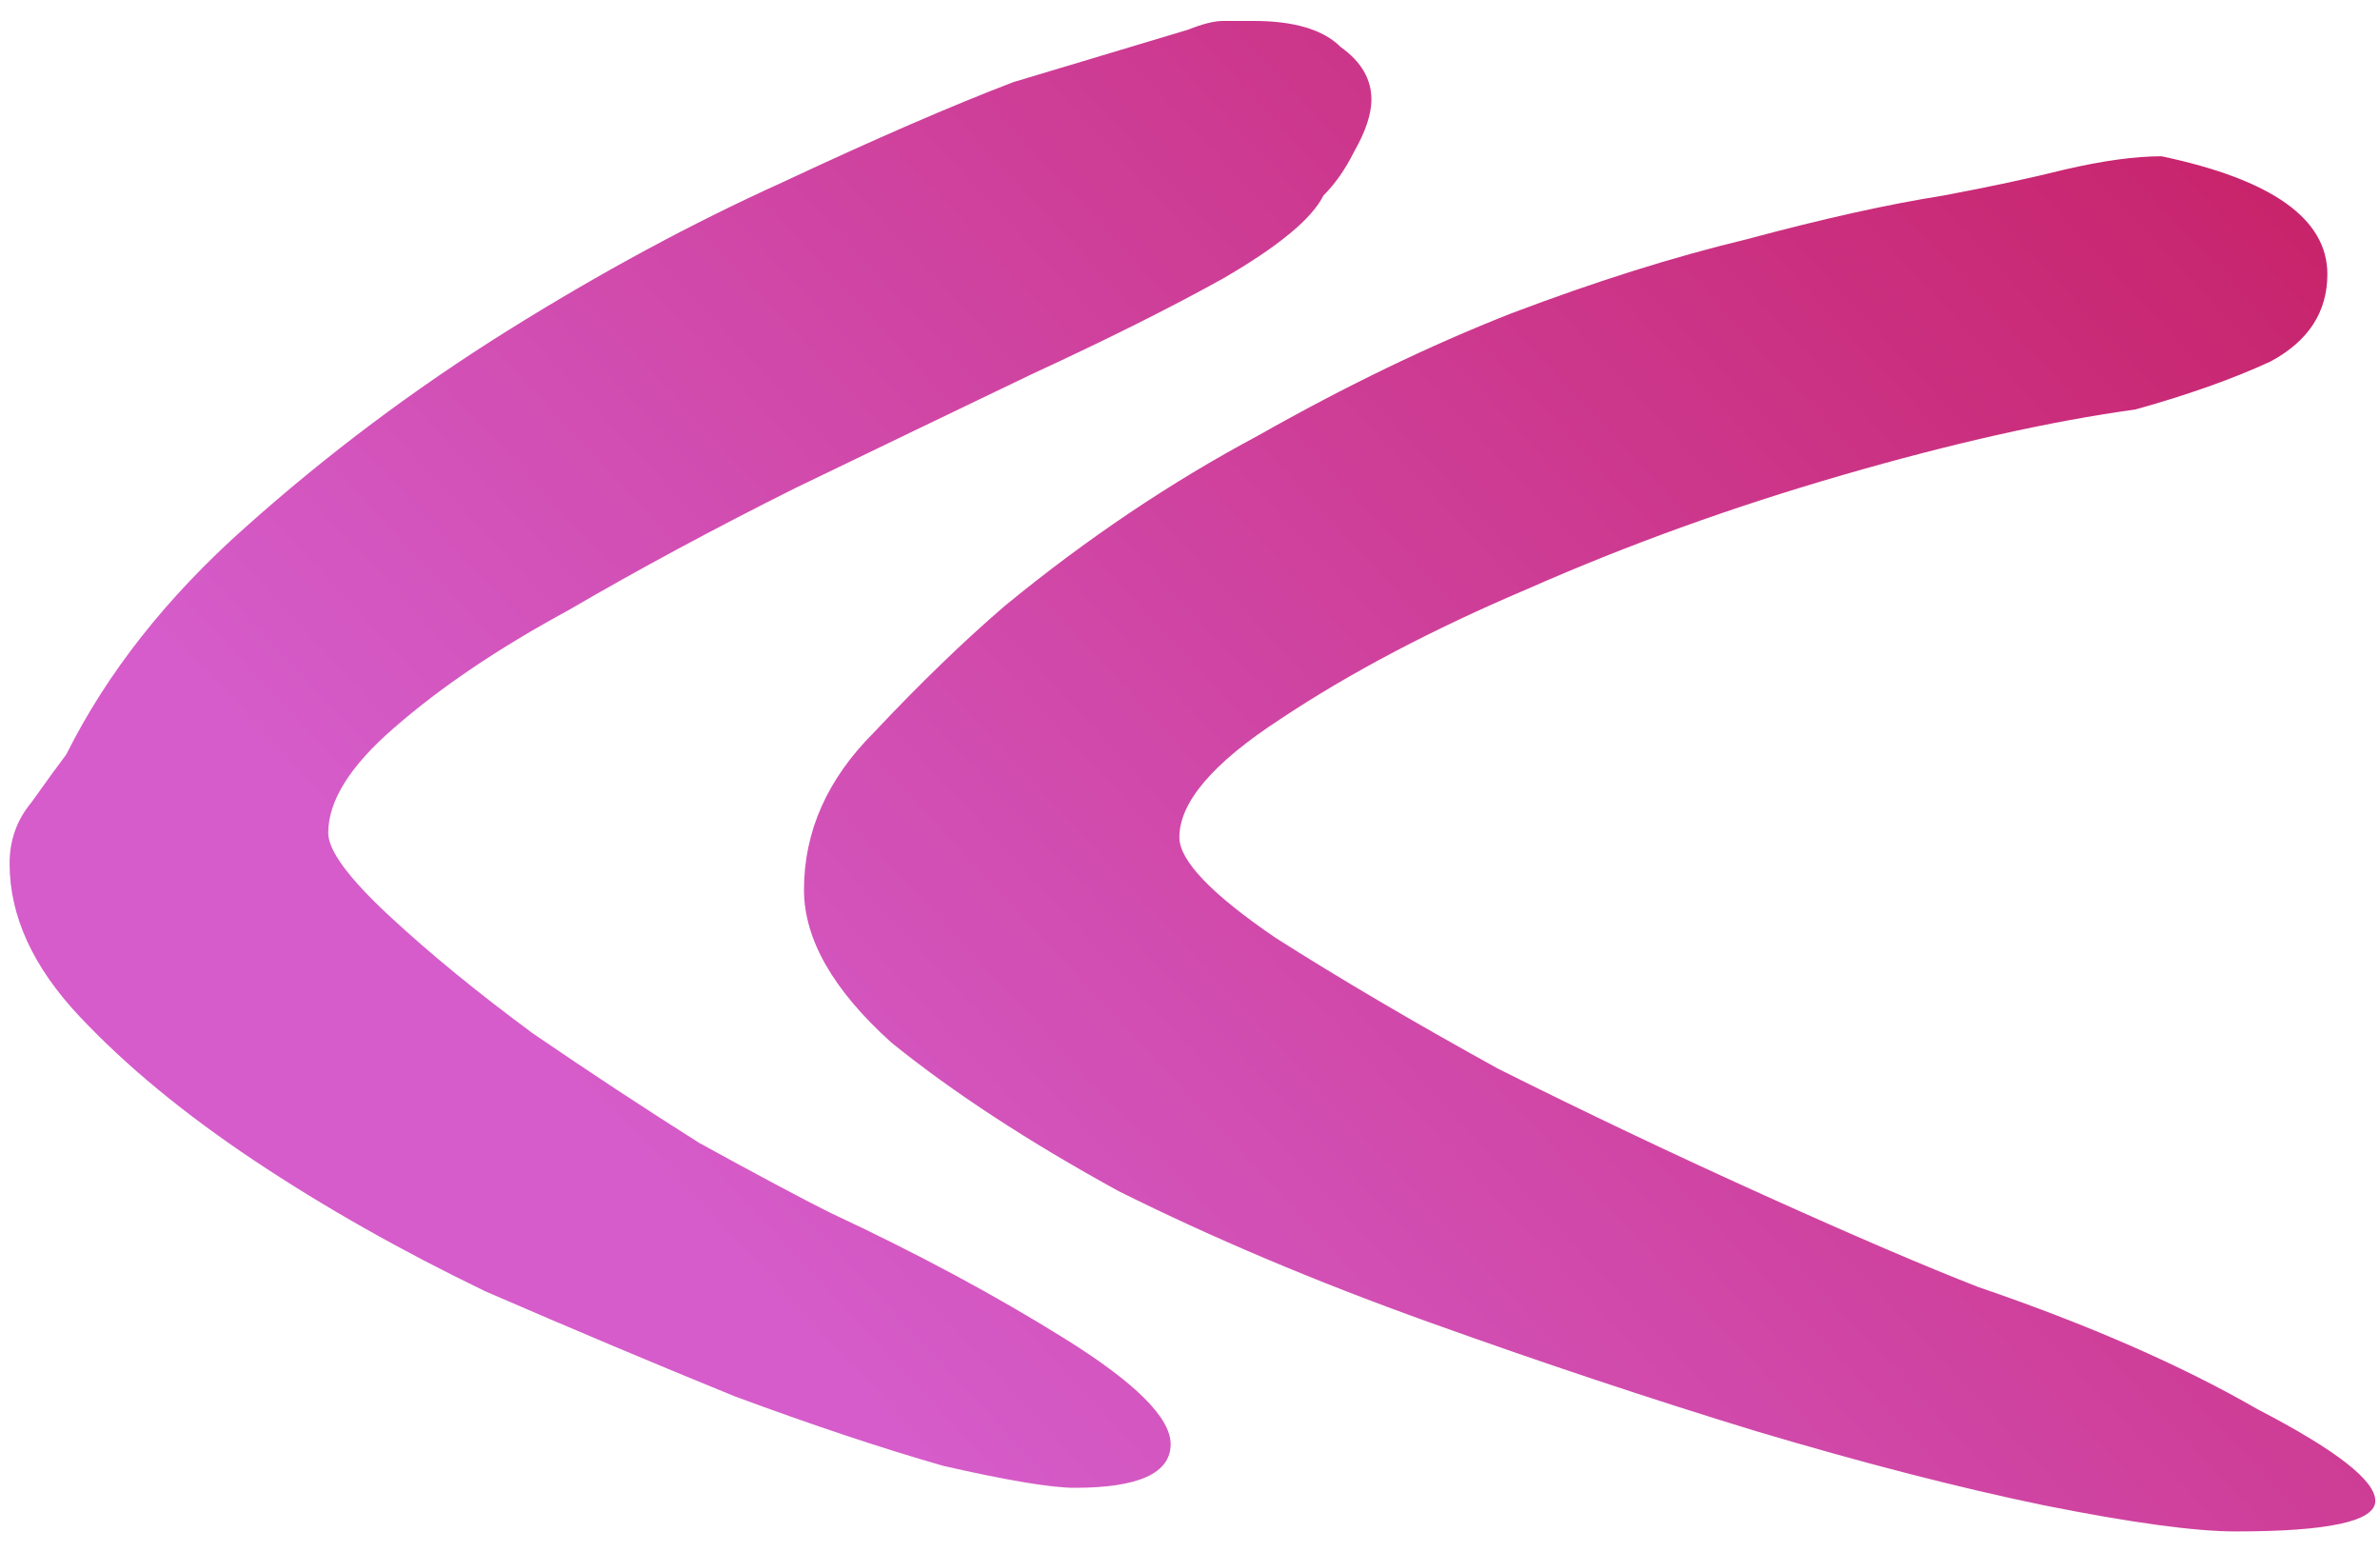 <?xml version="1.0" encoding="UTF-8"?> <svg xmlns="http://www.w3.org/2000/svg" width="69" height="45" viewBox="0 0 69 45" fill="none"><path d="M23.309 25.79C23.309 24.102 23.984 22.584 25.334 21.234C26.684 19.8 27.949 18.577 29.13 17.564C31.492 15.624 33.939 13.979 36.47 12.629C39.001 11.195 41.447 10.014 43.809 9.086C46.256 8.158 48.534 7.441 50.643 6.935C52.836 6.344 54.735 5.922 56.337 5.669C57.687 5.416 58.868 5.163 59.881 4.91C60.977 4.657 61.906 4.53 62.665 4.53C65.871 5.205 67.474 6.344 67.474 7.947C67.474 9.044 66.925 9.887 65.828 10.478C64.732 10.984 63.424 11.448 61.906 11.87C59.459 12.207 56.633 12.84 53.427 13.768C50.221 14.696 47.184 15.793 44.316 17.058C41.532 18.239 39.127 19.505 37.103 20.855C35.162 22.12 34.192 23.259 34.192 24.271C34.192 24.946 35.12 25.916 36.976 27.182C38.832 28.363 40.983 29.628 43.43 30.978C45.961 32.244 48.534 33.467 51.149 34.648C53.764 35.829 55.831 36.715 57.35 37.306C60.556 38.402 63.255 39.583 65.449 40.849C67.727 42.03 68.865 42.916 68.865 43.506C68.865 44.097 67.516 44.392 64.816 44.392C63.635 44.392 61.779 44.139 59.248 43.633C56.801 43.127 54.017 42.41 50.896 41.481C47.859 40.553 44.695 39.499 41.405 38.318C38.115 37.137 35.12 35.871 32.42 34.522C29.805 33.087 27.612 31.653 25.84 30.219C24.153 28.7 23.309 27.224 23.309 25.79ZM1.923 21.867C3.104 19.505 4.833 17.311 7.111 15.287C9.473 13.178 12.004 11.279 14.704 9.592C17.404 7.905 20.061 6.471 22.676 5.289C25.376 4.024 27.612 3.054 29.383 2.379L34.445 0.86C34.867 0.692 35.204 0.607 35.458 0.607C35.711 0.607 36.006 0.607 36.343 0.607C37.524 0.607 38.368 0.86 38.874 1.367C39.465 1.788 39.76 2.295 39.76 2.885C39.76 3.307 39.591 3.813 39.254 4.404C39.001 4.91 38.706 5.332 38.368 5.669C38.031 6.344 37.06 7.145 35.458 8.073C33.939 8.917 32.083 9.845 29.89 10.857C27.78 11.87 25.503 12.966 23.056 14.148C20.694 15.329 18.5 16.51 16.476 17.691C14.451 18.788 12.764 19.927 11.414 21.108C10.148 22.204 9.516 23.217 9.516 24.145C9.516 24.651 10.106 25.452 11.287 26.549C12.468 27.646 13.86 28.785 15.463 29.966C17.066 31.062 18.669 32.117 20.272 33.13C21.959 34.057 23.225 34.732 24.068 35.154C26.599 36.335 28.877 37.559 30.902 38.824C32.927 40.09 33.939 41.102 33.939 41.861C33.939 42.705 33.011 43.127 31.155 43.127C30.48 43.127 29.215 42.916 27.359 42.494C25.587 41.988 23.562 41.313 21.284 40.469C19.007 39.541 16.602 38.529 14.071 37.432C11.625 36.251 9.389 34.986 7.364 33.636C5.34 32.286 3.652 30.894 2.303 29.46C0.953 28.026 0.278 26.549 0.278 25.03C0.278 24.356 0.489 23.765 0.911 23.259C1.332 22.668 1.67 22.204 1.923 21.867Z" fill="url(#paint0_linear_3498_3581)"></path><defs><linearGradient id="paint0_linear_3498_3581" x1="66.471" y1="2.137" x2="25.067" y2="40.641" gradientUnits="userSpaceOnUse"><stop stop-color="#C72167"></stop><stop offset="1" stop-color="#D55CCA"></stop></linearGradient></defs></svg> 